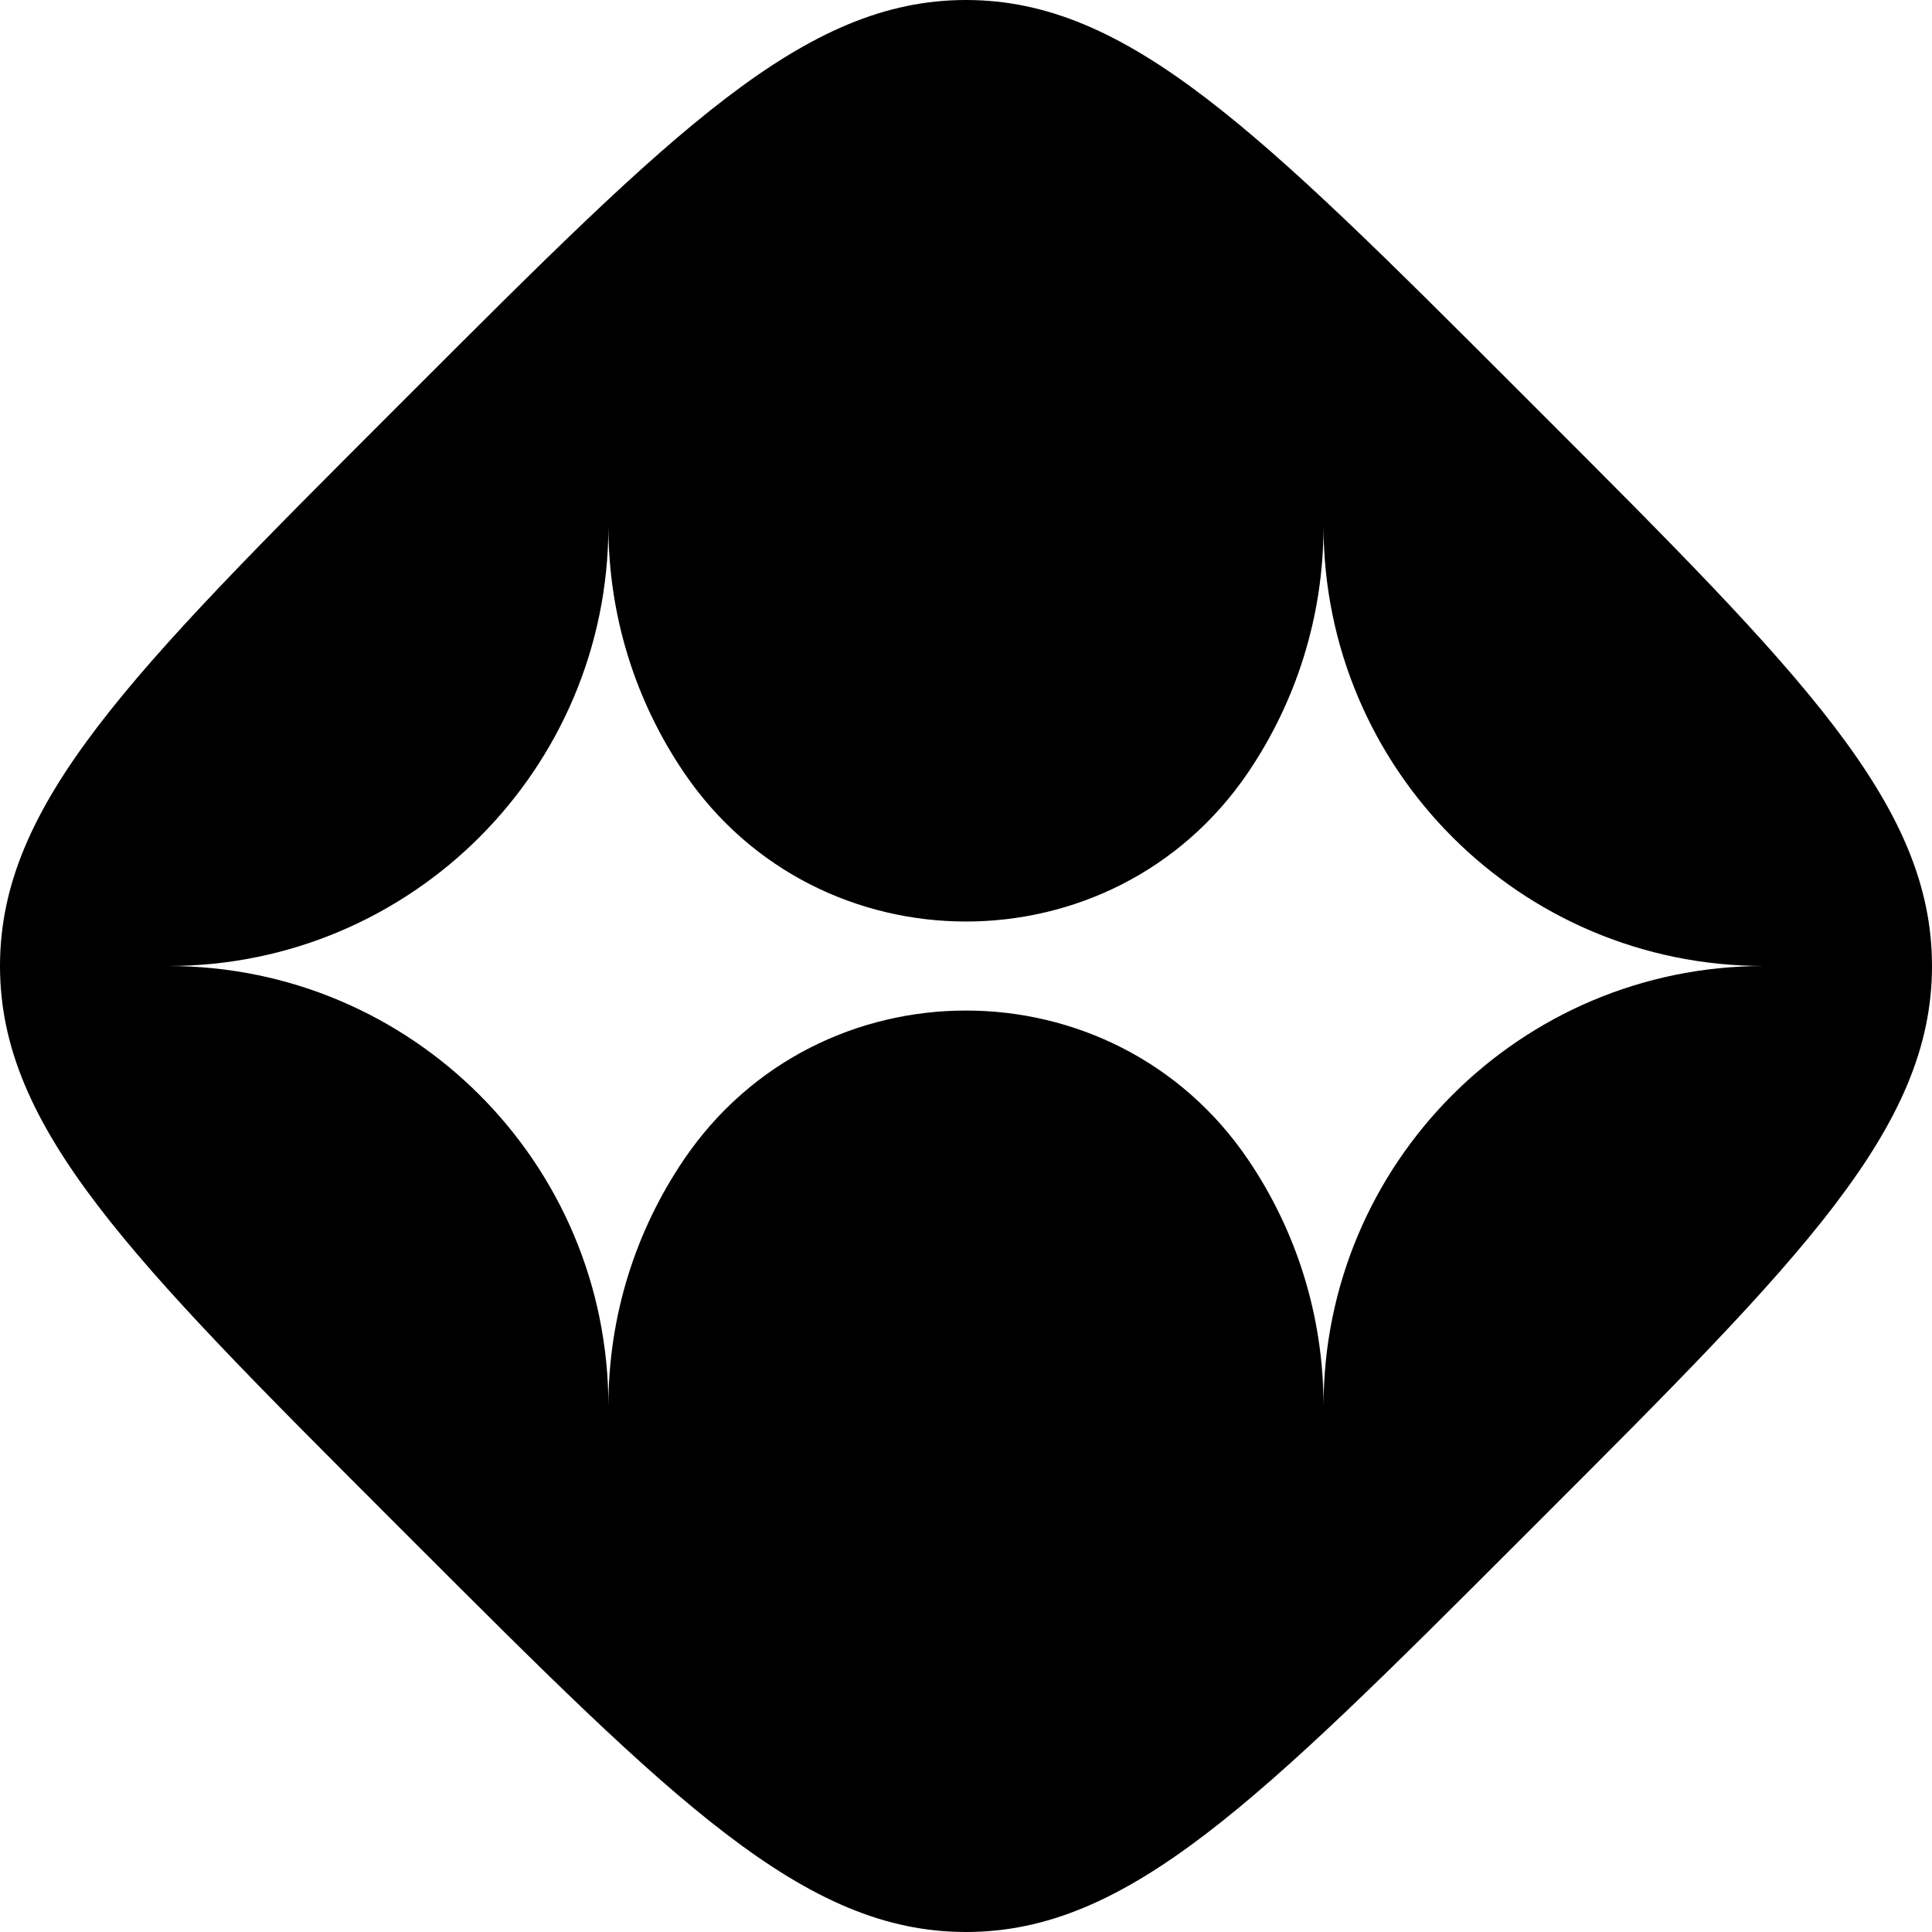 <?xml version="1.0" encoding="UTF-8"?>
<svg id="Layer_1" xmlns="http://www.w3.org/2000/svg" version="1.1" viewBox="0 0 320 320">
  <path d="M255.21,68.37l-3.58-3.58C208.43,21.6,186.84,0,160,0s-48.43,21.6-91.63,64.79l-3.58,3.58C21.6,111.57,0,133.16,0,160s21.6,48.43,64.79,91.63l3.58,3.58c43.2,43.19,64.79,64.79,91.63,64.79s48.43-21.6,91.63-64.79l3.58-3.58c43.19-43.2,64.79-64.79,64.79-91.63s-21.6-48.43-64.79-91.63ZM219.22,232.89c0-15.12-4.6-29.16-12.48-40.8-22.31-32.95-71.18-32.95-93.48,0-7.89,11.64-12.49,25.68-12.49,40.8,0-40.25-32.63-72.89-72.89-72.89,40.26,0,72.89-32.63,72.89-72.89,0,15.12,4.6,29.16,12.49,40.81,22.3,32.95,71.17,32.95,93.48,0,7.88-11.65,12.48-25.69,12.48-40.81,0,40.26,32.63,72.89,72.89,72.89-40.26,0-72.89,32.64-72.89,72.89Z"/>
</svg>